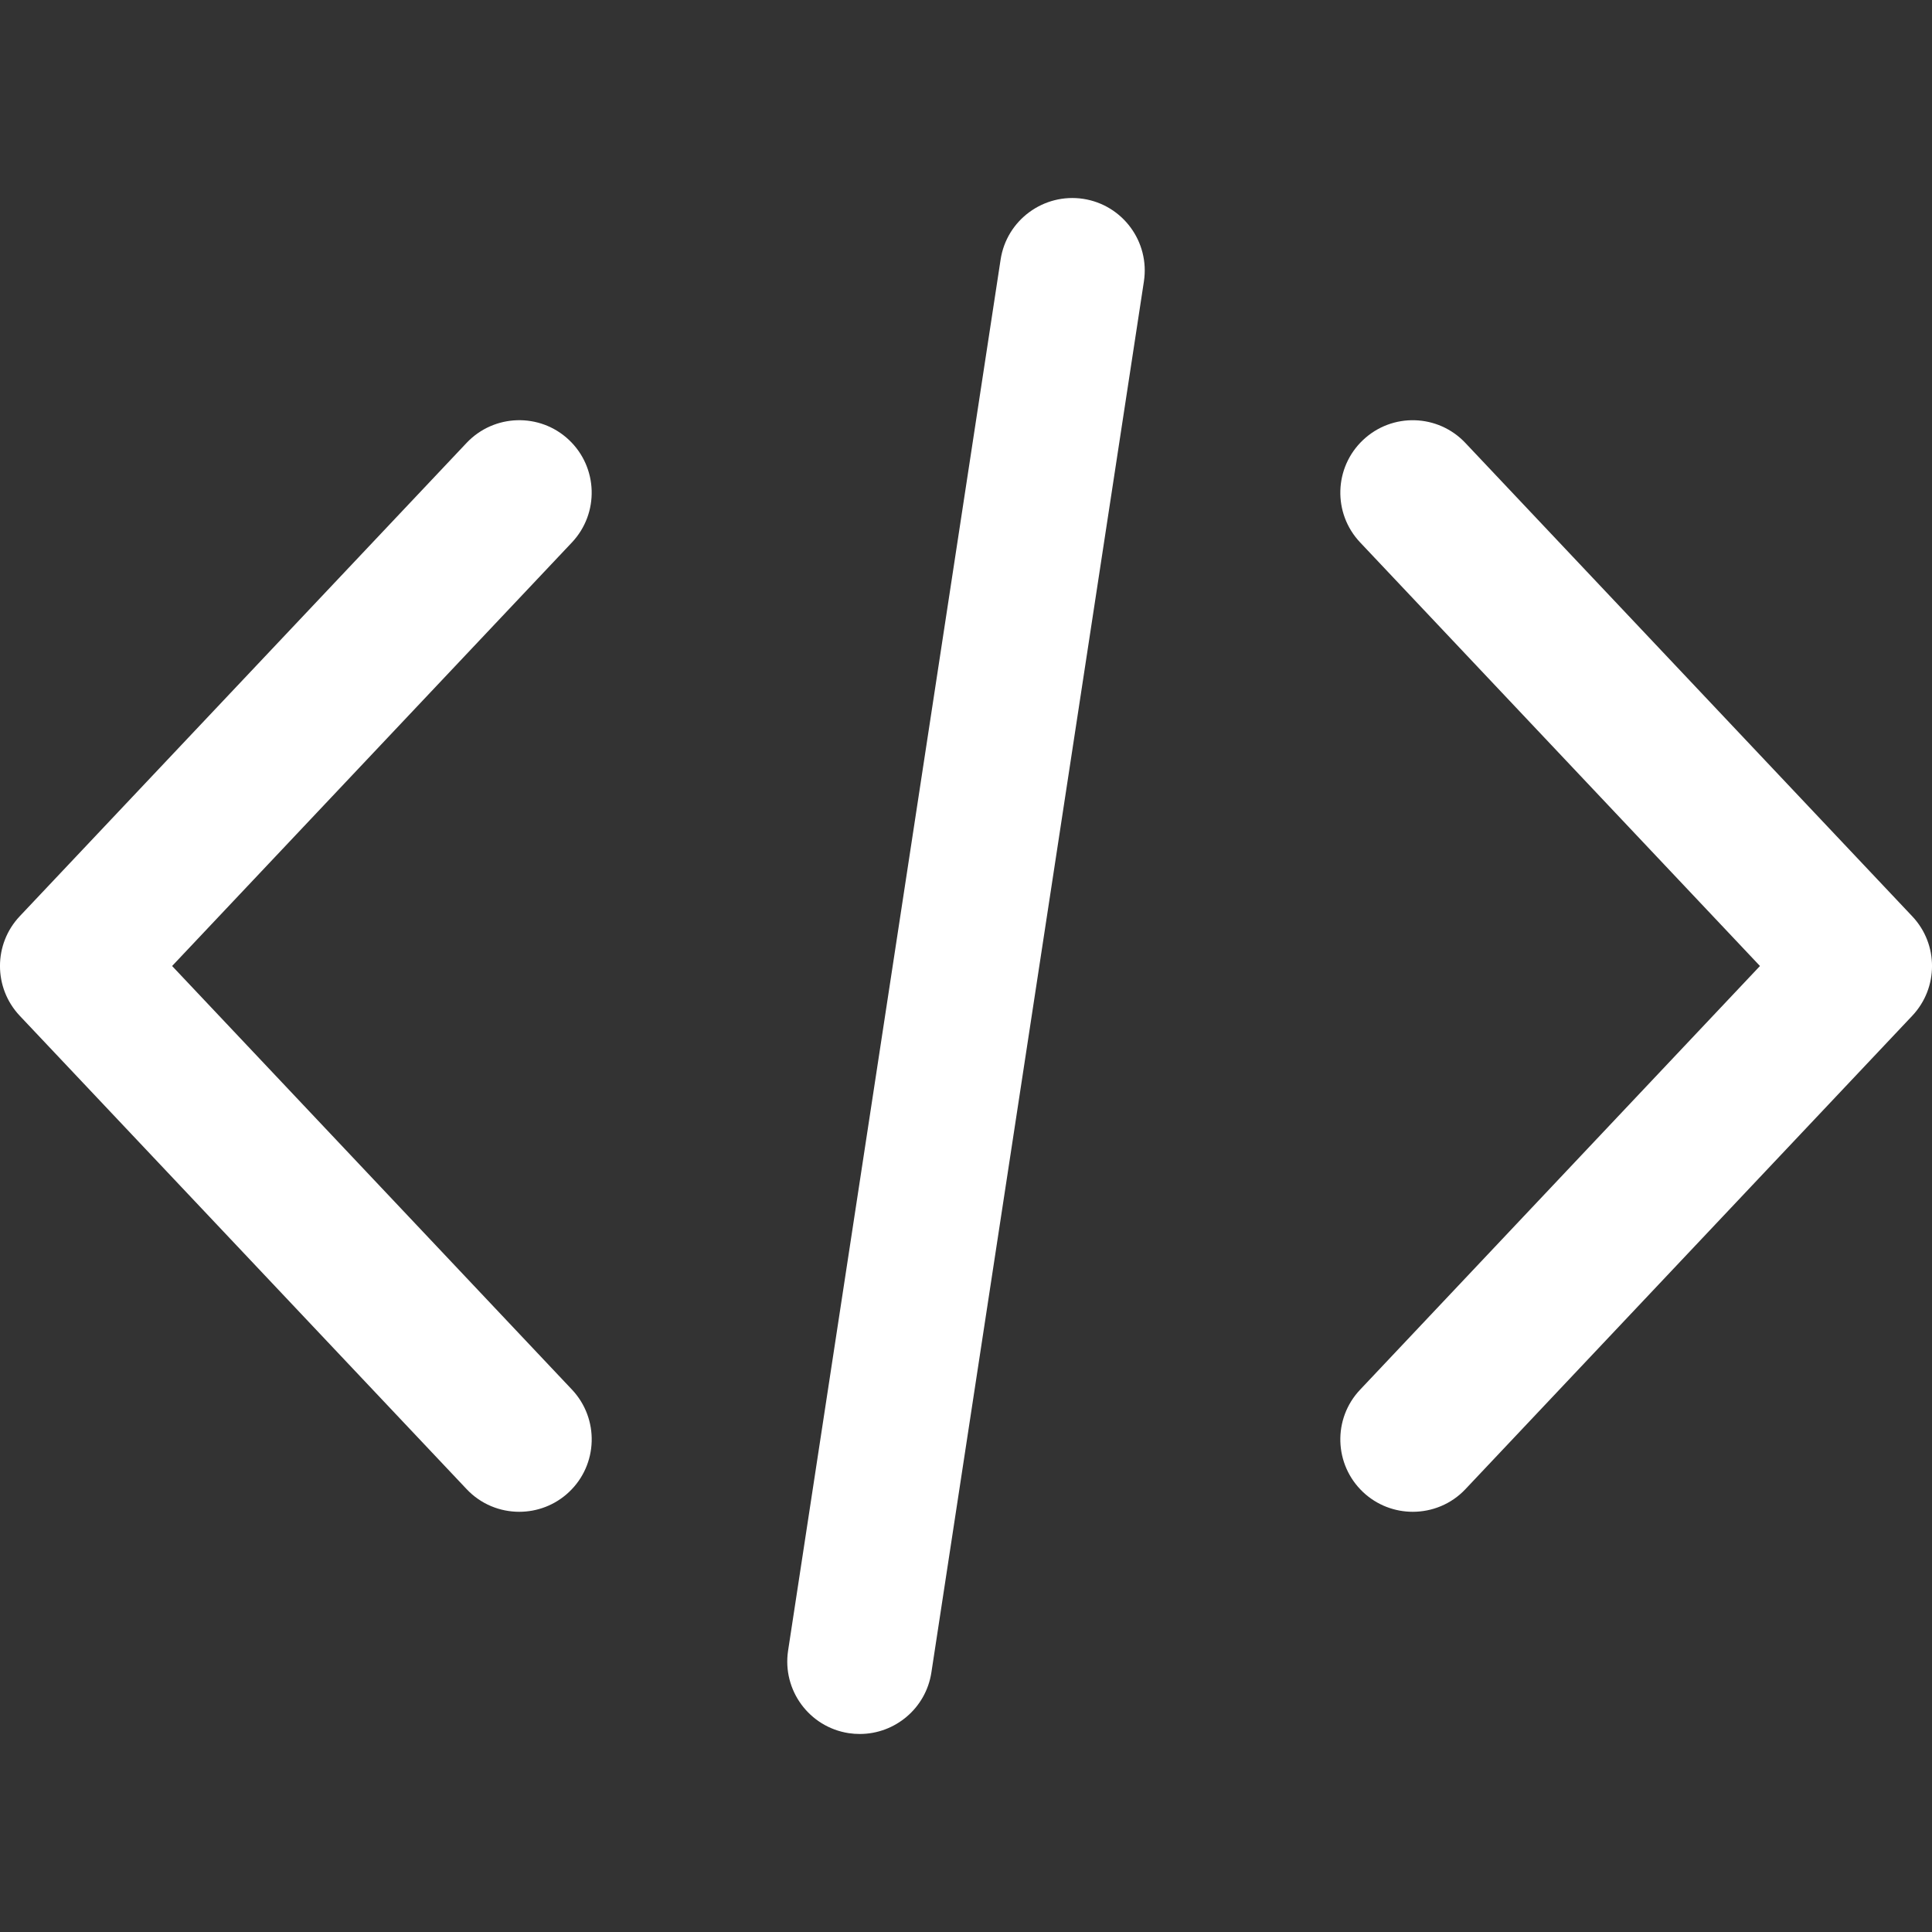<svg width="24" height="24" viewBox="0 0 24 24" fill="none" xmlns="http://www.w3.org/2000/svg">
<rect x="0" y="0" width="24" height="24" fill="#333333" stroke="none"/>
<path d="M23.755 11.383L18.204 5.503C17.863 5.141 17.294 5.124 16.932 5.466C16.571 5.807 16.554 6.376 16.896 6.738L21.863 12L16.896 17.263C16.554 17.624 16.571 18.194 16.932 18.535C17.106 18.699 17.328 18.78 17.55 18.78C17.789 18.78 18.028 18.686 18.204 18.499L23.755 12.618C24.082 12.271 24.082 11.729 23.755 11.383Z" fill="white"/>
<path d="M7.105 17.262L2.138 12L7.105 6.738C7.446 6.376 7.429 5.806 7.068 5.465C6.707 5.124 6.137 5.141 5.796 5.502L0.245 11.382C-0.082 11.729 -0.082 12.271 0.245 12.618L5.796 18.498C5.973 18.686 6.211 18.78 6.45 18.78C6.672 18.78 6.894 18.699 7.068 18.535C7.43 18.194 7.446 17.624 7.105 17.262Z" fill="white"/>
<path d="M13.456 2.47C12.965 2.396 12.505 2.733 12.43 3.224L9.79 20.504C9.715 20.996 10.053 21.455 10.544 21.53C10.59 21.537 10.636 21.54 10.681 21.54C11.118 21.54 11.502 21.221 11.57 20.776L14.21 3.496C14.285 3.004 13.947 2.545 13.456 2.47Z" fill="white"/>
</svg>
